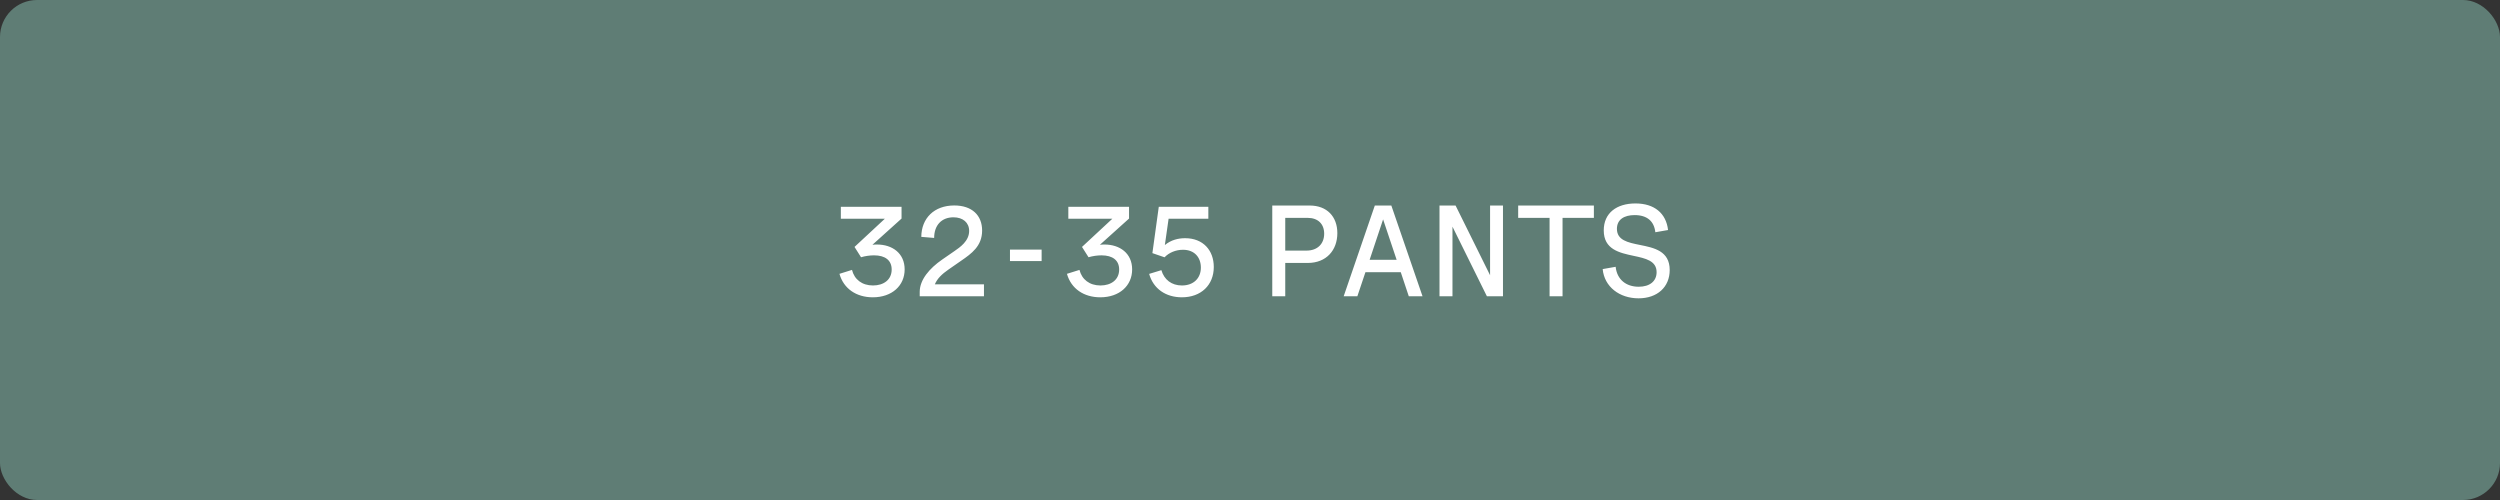 <?xml version="1.0" encoding="utf-8"?>
<svg xmlns="http://www.w3.org/2000/svg" width="270" height="54" viewBox="0 0 270 54" fill="none">
<rect x="0" y="0" width="270" height="54" fill="#333333" stroke="none"/>
<rect width="270" height="54" rx="4" fill="#5F7D75"/>
<path d="M90.811 22.334H97.367V23.605L94.223 26.436C94.387 26.415 94.558 26.408 94.715 26.408C96.376 26.408 97.702 27.358 97.702 29.095C97.702 30.858 96.328 32.109 94.264 32.109C92.486 32.109 91.112 31.18 90.661 29.573L92.015 29.149C92.274 30.182 93.095 30.831 94.284 30.831C95.439 30.831 96.301 30.209 96.301 29.108C96.301 28.117 95.603 27.577 94.394 27.577C93.936 27.577 93.436 27.652 92.992 27.782L92.288 26.668L95.562 23.626H90.811V22.334ZM106.268 32H99.329V31.521C99.329 30.216 100.382 28.979 101.763 28.028L103.089 27.112C103.67 26.709 104.668 26.039 104.668 24.939C104.668 24.043 103.998 23.469 102.973 23.469C101.701 23.469 100.888 24.316 100.888 25.697L99.5 25.581C99.514 23.571 100.888 22.19 103.062 22.19C104.969 22.19 106.069 23.25 106.069 24.898C106.069 26.586 104.907 27.399 103.807 28.158L102.419 29.122C101.742 29.594 101.223 30.079 100.963 30.708H106.268V32ZM109.077 26.955H112.495V28.192H109.077V26.955ZM115.38 22.334H121.936V23.605L118.791 26.436C118.955 26.415 119.126 26.408 119.283 26.408C120.944 26.408 122.271 27.358 122.271 29.095C122.271 30.858 120.896 32.109 118.832 32.109C117.055 32.109 115.681 31.18 115.23 29.573L116.583 29.149C116.843 30.182 117.663 30.831 118.853 30.831C120.008 30.831 120.869 30.209 120.869 29.108C120.869 28.117 120.172 27.577 118.962 27.577C118.504 27.577 118.005 27.652 117.561 27.782L116.856 26.668L120.131 23.626H115.38V22.334ZM130.501 22.334V23.626H126.208L125.805 26.463C126.468 25.916 127.247 25.725 127.992 25.725C129.947 25.725 131.089 27.044 131.089 28.835C131.089 30.783 129.715 32.109 127.644 32.109C125.9 32.109 124.554 31.18 124.109 29.58L125.429 29.177C125.73 30.209 126.536 30.831 127.644 30.831C128.936 30.831 129.694 30.018 129.694 28.903C129.694 27.796 129.004 26.976 127.767 26.976C126.994 26.976 126.256 27.276 125.771 27.789L124.458 27.338L125.148 22.334H130.501ZM141.452 22.197C143.305 22.197 144.433 23.387 144.433 25.178C144.433 27.03 143.243 28.398 141.24 28.398H138.807V32H137.405V22.197H141.452ZM138.807 27.064H141.11C142.259 27.064 143.011 26.36 143.011 25.239C143.011 24.18 142.334 23.53 141.233 23.53H138.807V27.064ZM145.116 32L148.48 22.197H150.264L153.634 32H152.15L151.282 29.395H147.468L146.593 32H145.116ZM147.919 28.062H150.838L149.375 23.694L147.919 28.062ZM160.928 22.197H162.322V32H160.586L156.867 24.48V32H155.466V22.197H157.202L160.928 29.724V22.197ZM163.963 23.53V22.197H172.139V23.53H168.755V32H167.354V23.53H163.963ZM178.776 25.082C178.646 23.899 177.895 23.23 176.541 23.23C175.42 23.23 174.627 23.701 174.627 24.713C174.627 25.943 175.803 26.189 177.088 26.449C178.626 26.757 180.328 27.092 180.328 29.163C180.328 31.002 178.988 32.219 176.965 32.219C174.907 32.219 173.267 30.975 173.089 29.061L174.49 28.814C174.634 30.182 175.611 30.968 176.979 30.968C178.168 30.968 178.913 30.373 178.913 29.395C178.913 28.165 177.724 27.905 176.432 27.632C174.894 27.304 173.205 26.941 173.205 24.884C173.205 22.99 174.613 21.972 176.63 21.972C178.674 21.972 179.945 23.038 180.15 24.843L178.776 25.082Z" fill="white"/>
</svg>